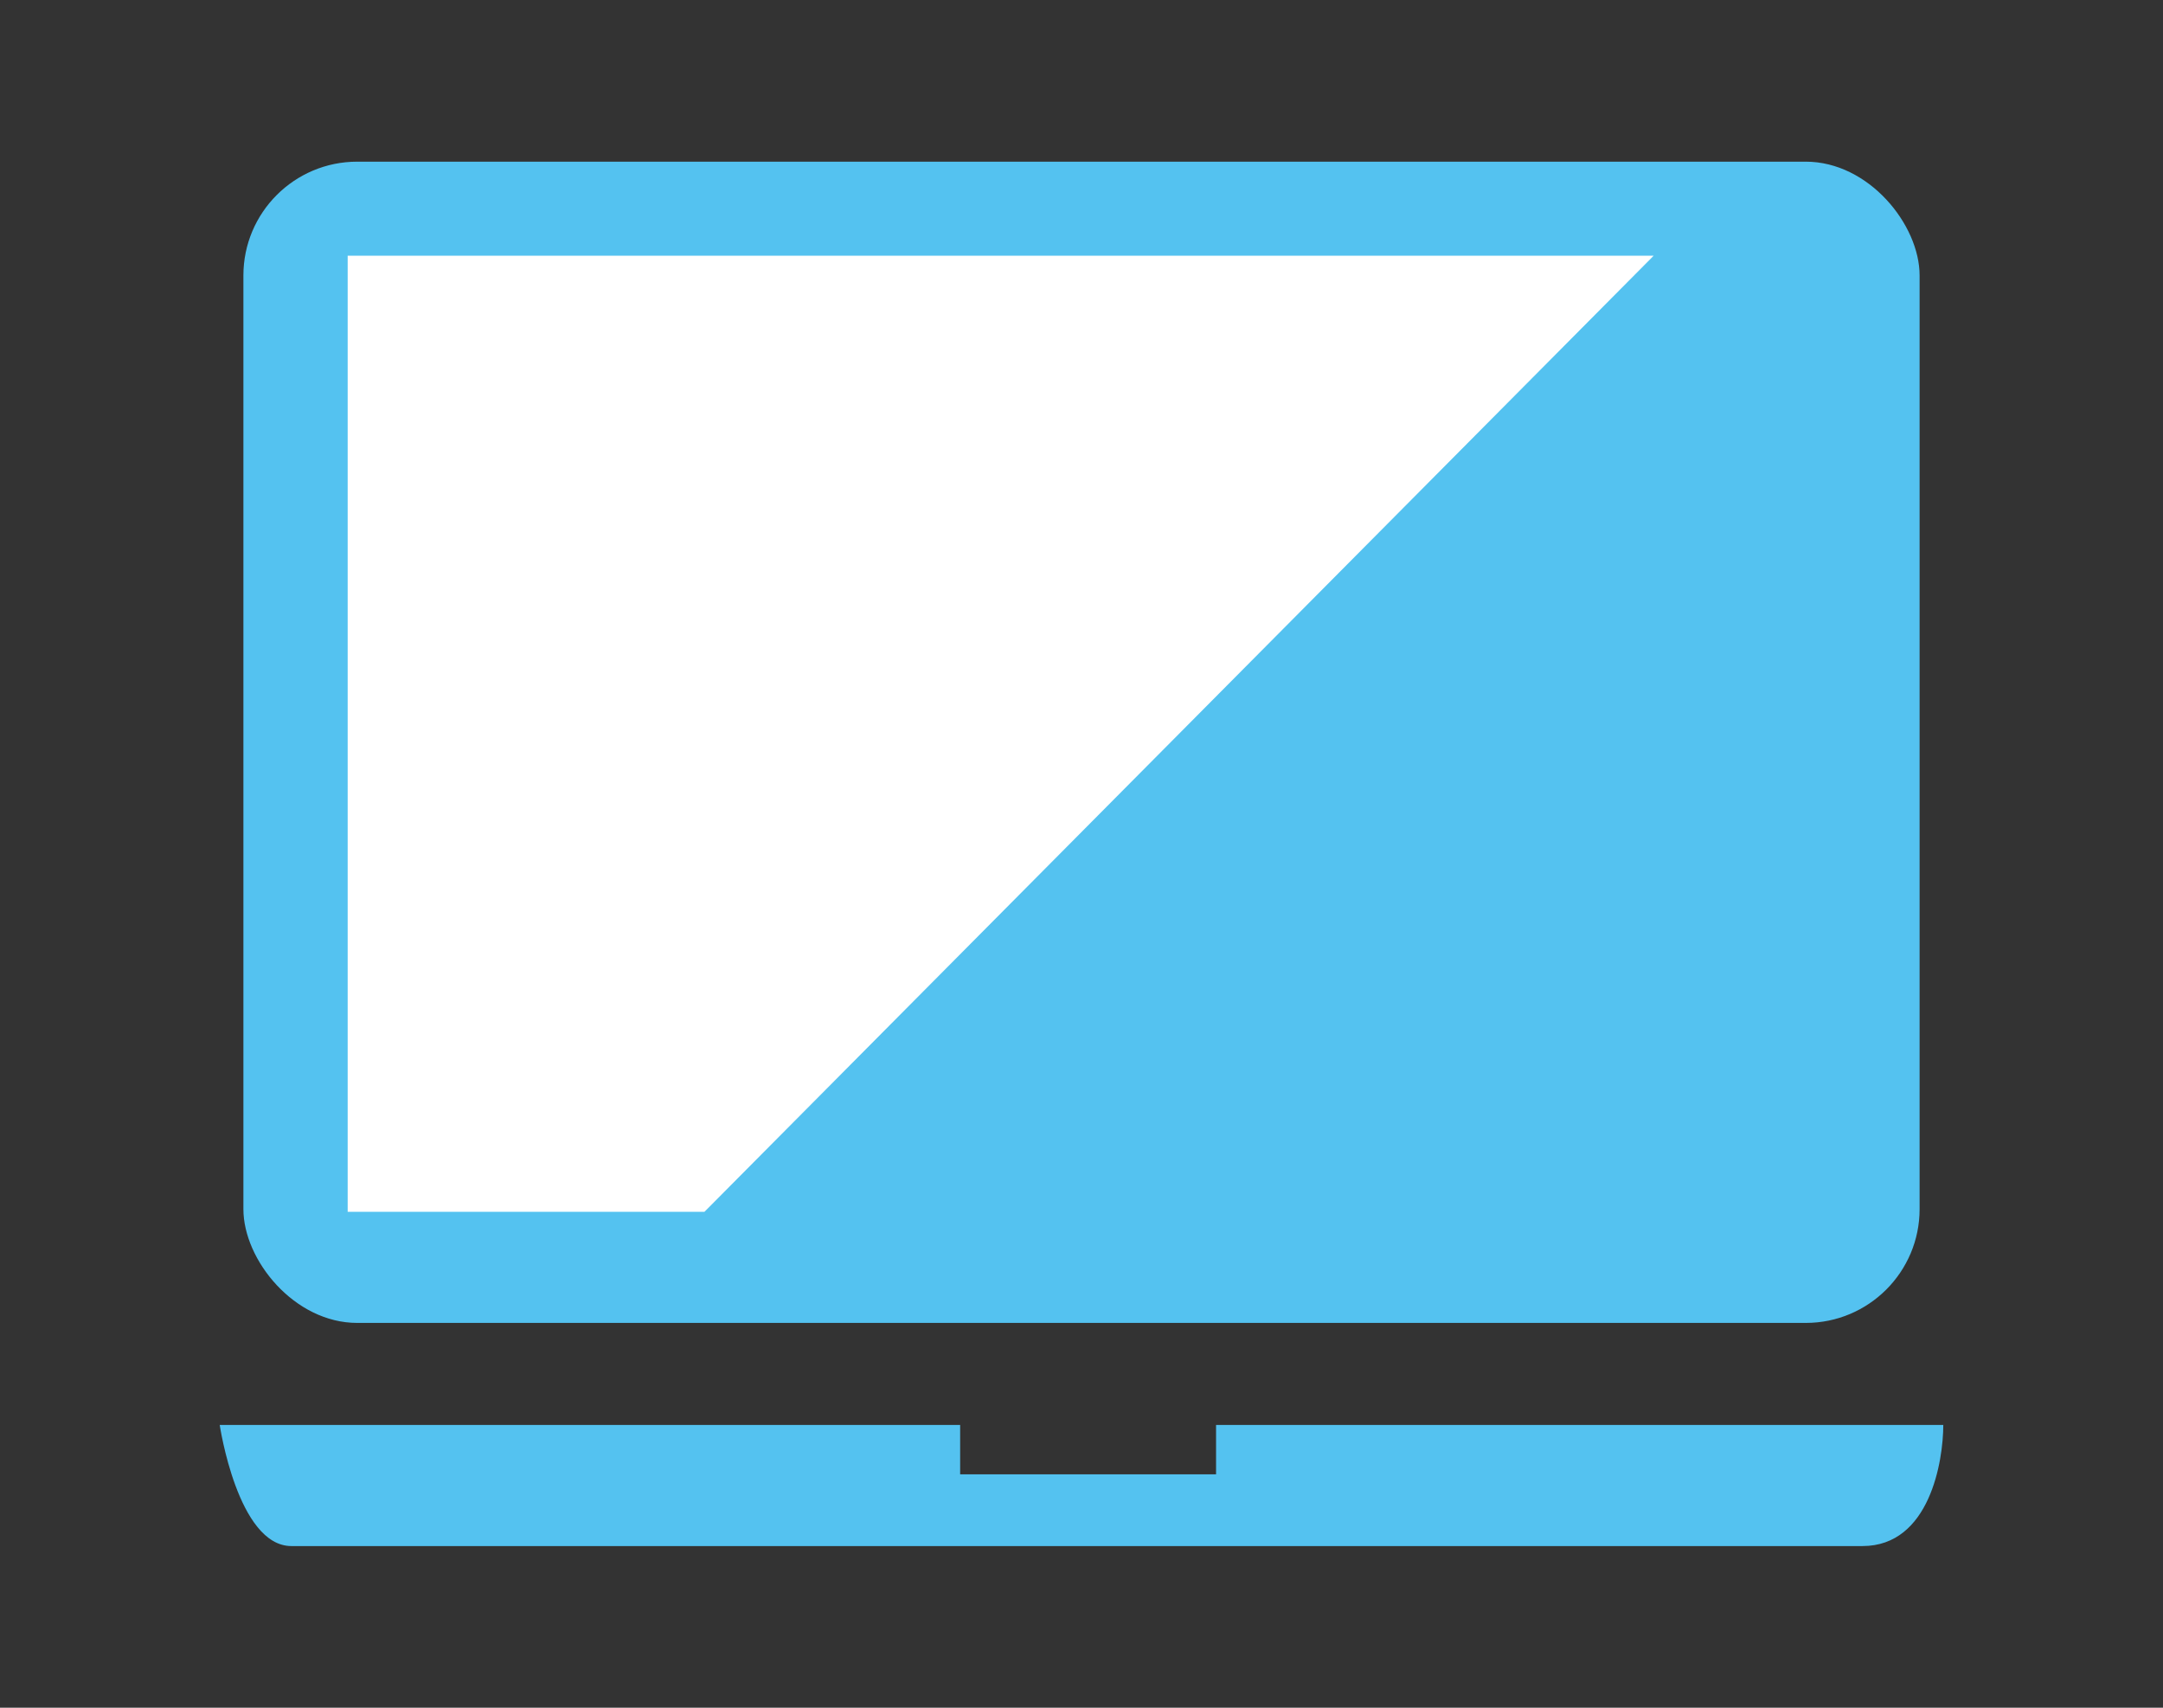 <?xml version="1.0" encoding="UTF-8"?><svg id="_イヤー_2" xmlns="http://www.w3.org/2000/svg" width="95" height="75" viewBox="0 0 95 75"><rect x="0" y="0" width="95" height="75" fill="#333333" stroke="none"/><defs><style>.cls-1{fill:#fff;}.cls-2{fill:#54c2f0;}.cls-3{fill:none;}</style></defs><g id="_イヤー_1-2"><g><rect class="cls-3" width="95" height="75"/><g><rect class="cls-2" x="10.69" y="7.1" width="73.62" height="51" rx="5" ry="5"/><polygon class="cls-1" points="30.94 53.22 15.27 53.22 15.27 11.23 72.63 11.23 30.94 53.22"/><path class="cls-2" d="M53.41,62.58v2.17h-11.24v-2.17H9.65s.79,5.32,3.15,5.32H81.8c2.96,0,3.55-3.75,3.55-5.32h-31.93Z"/></g></g></g></svg>